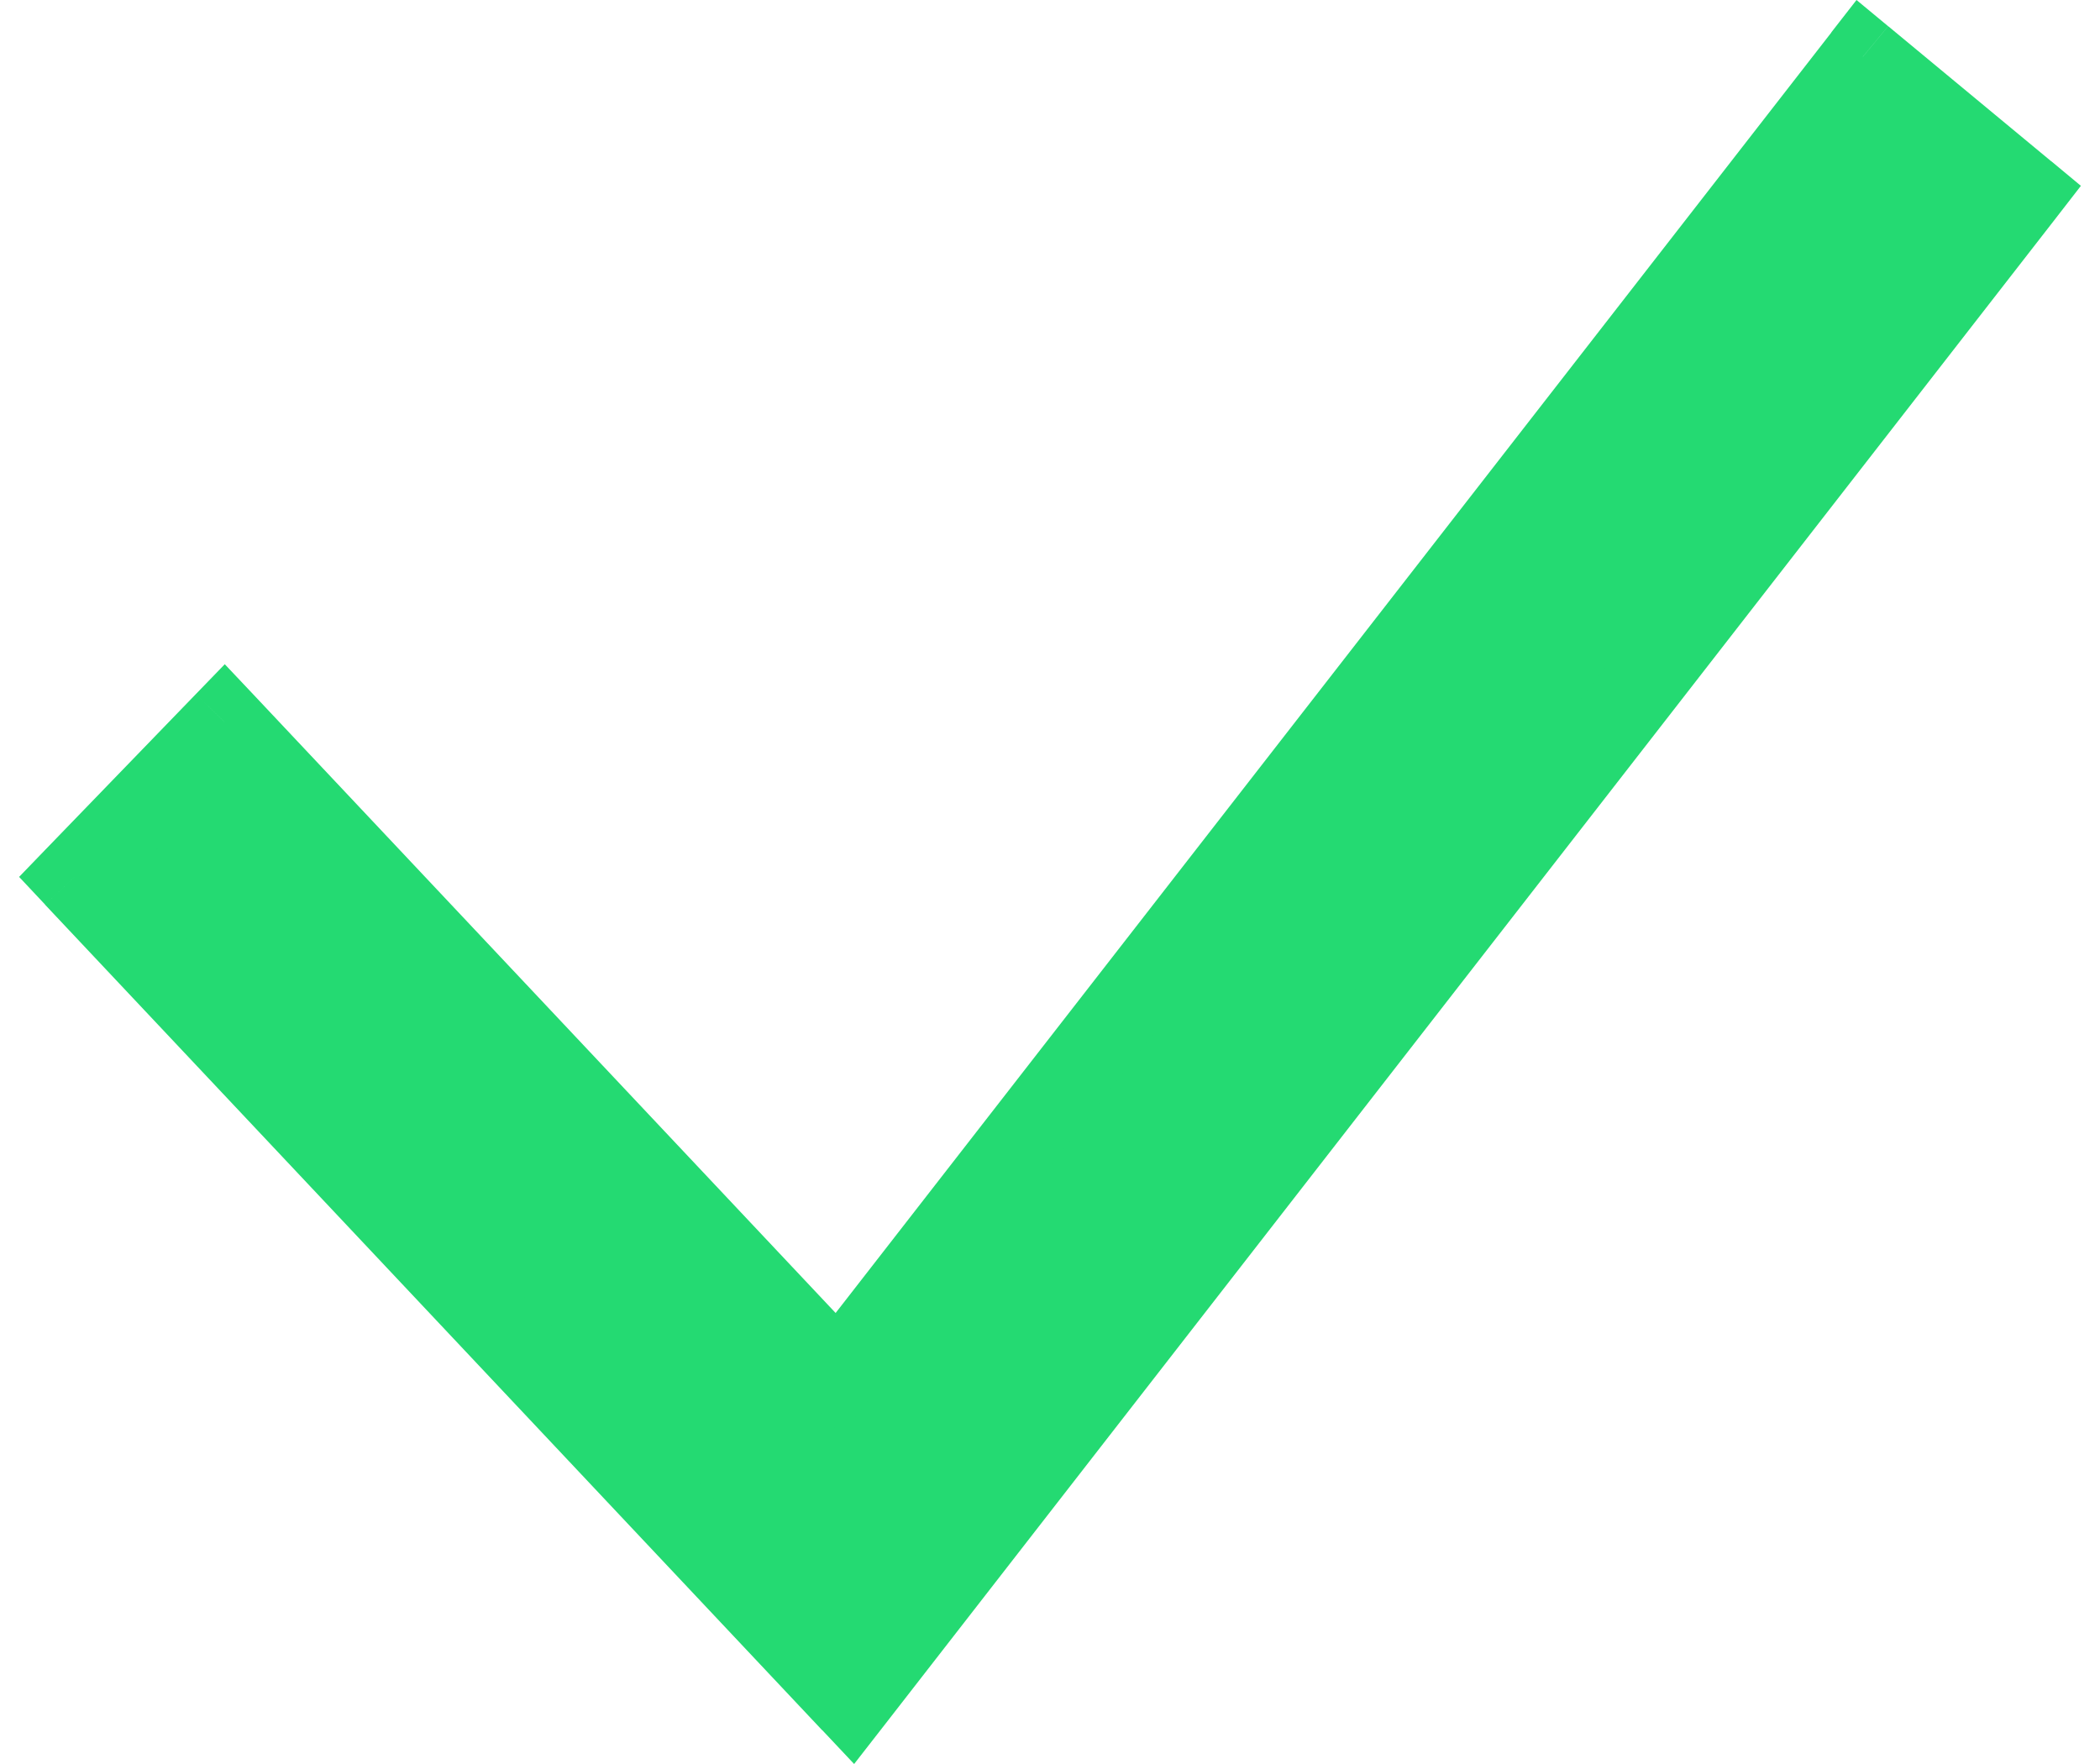 <svg xmlns="http://www.w3.org/2000/svg" preserveAspectRatio="xMidYMid meet" data-bbox="-0.444 -0.386 25.894 22.154" viewBox="-0.444 -0.386 25.894 22.154" height="21" width="25" data-type="color" aria-hidden="true"><g><path fill="#24DA72" d="M10.007 21 .247 10.632 2.135 8.68l7.712 8.192L22.71.328l2.048 1.696L10.007 21Z" data-color="1"></path><path fill="#24DA72" d="m10.007 21-.364.343.4.425.359-.461-.395-.307ZM.247 10.632l-.36-.348-.331.343.327.348.364-.343ZM2.135 8.68l.364-.343-.36-.381-.364.376.36.348Zm7.712 8.192-.364.343.4.425.359-.461-.395-.307ZM22.71.328l.319-.385-.397-.329-.317.407.395.307Zm2.048 1.696.395.307.297-.383-.373-.31-.32.386ZM10.37 20.657.61 10.29l-.728.686 9.76 10.368.728-.686ZM.606 10.98l1.888-1.952-.719-.696-1.888 1.952.72.696Zm1.165-1.957 7.712 8.192.728-.686-7.712-8.192-.728.686Zm8.47 8.156L23.107.635l-.79-.614L9.452 16.565l.79.614ZM22.393.713 24.44 2.41l.638-.77L23.03-.057l-.638.77Zm1.972 1.004L9.612 20.693l.79.614L25.154 2.33l-.79-.614Z" data-color="1"></path></g></svg>